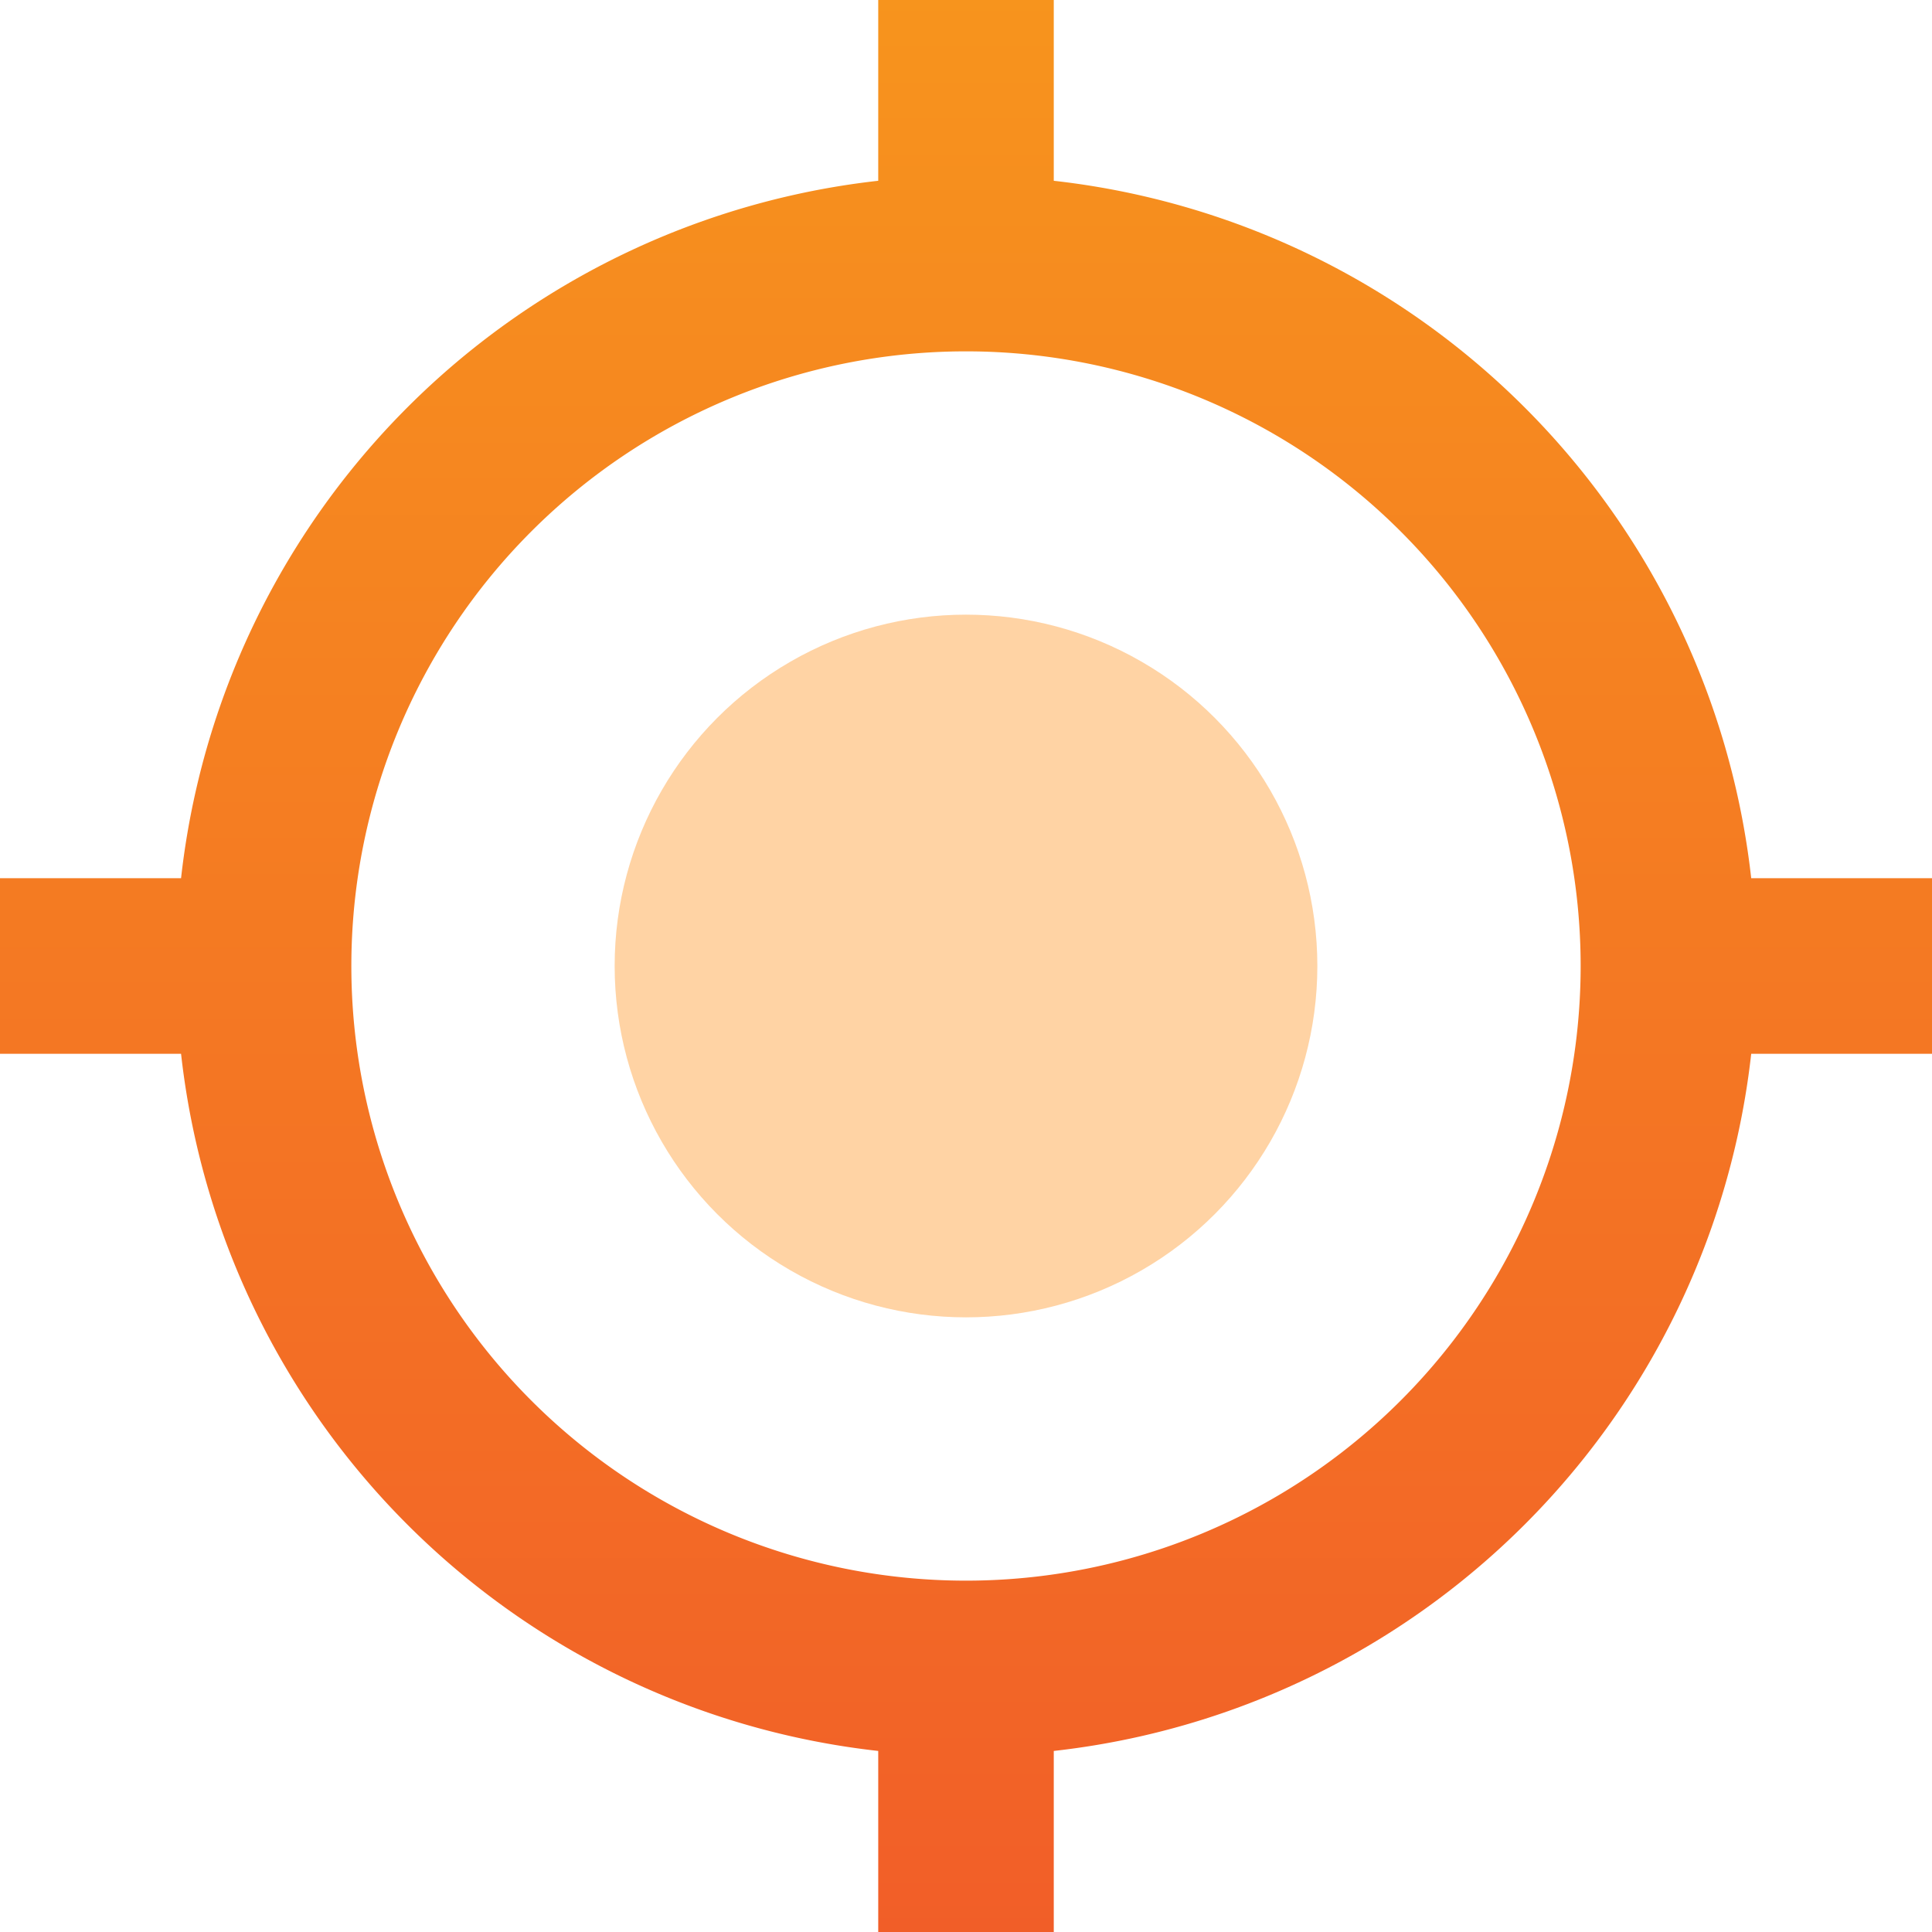 <svg xmlns="http://www.w3.org/2000/svg" xmlns:xlink="http://www.w3.org/1999/xlink" id="Layer_1" data-name="Layer 1" viewBox="0 0 70 70"><defs><style>.cls-1{fill:#ffd3a4;}.cls-2{fill:url(#linear-gradient);}</style><linearGradient id="linear-gradient" x1="35" y1="75.37" x2="35" y2="-0.27" gradientUnits="userSpaceOnUse"><stop offset="0" stop-color="#f15a29"></stop><stop offset="1" stop-color="#f7941d"></stop></linearGradient></defs><circle class="cls-1" cx="35" cy="35" r="12.73"></circle><path class="cls-2" d="M63.45,31.82A28.64,28.64,0,0,0,38.18,6.55V0H31.82V6.55A28.62,28.62,0,0,0,6.56,31.82H0v6.36H6.56A28.6,28.6,0,0,0,31.82,63.44V70h6.36V63.44A28.62,28.62,0,0,0,63.45,38.18H70V31.82ZM35,57.27A22.27,22.27,0,1,1,57.27,35,22.27,22.27,0,0,1,35,57.27Z" transform="translate(0 0)"></path></svg>
